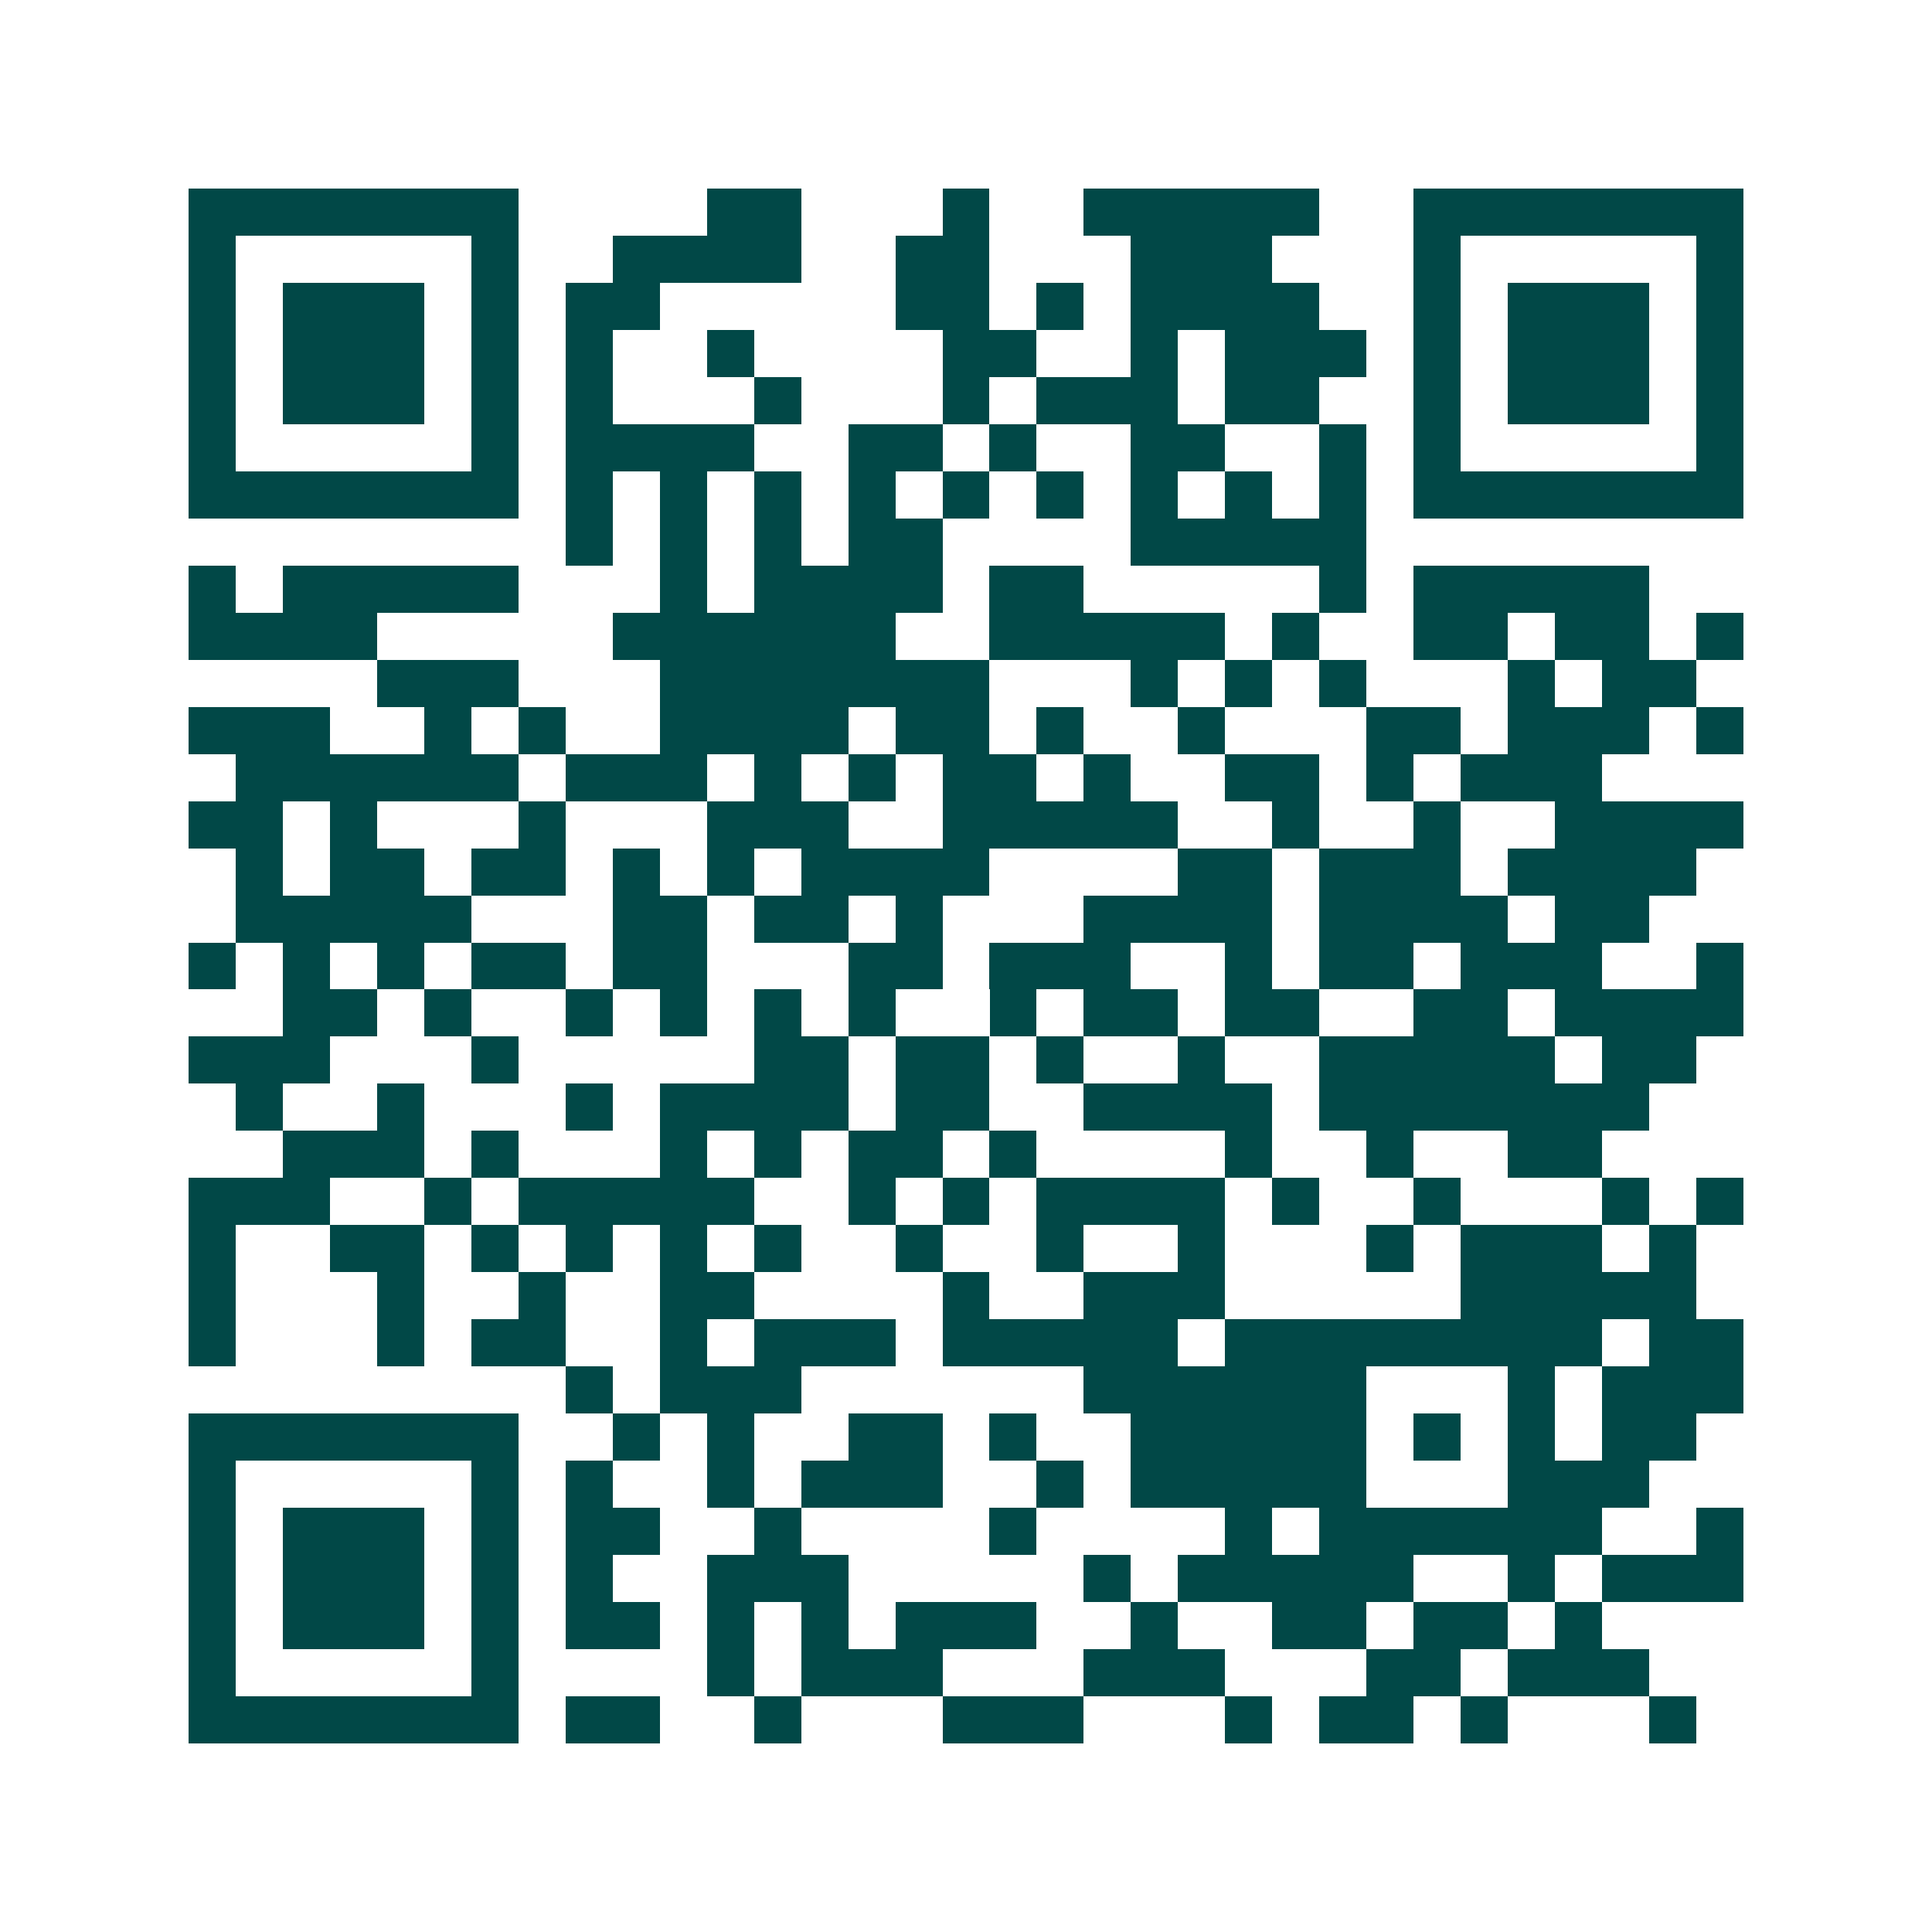 <svg xmlns="http://www.w3.org/2000/svg" width="200" height="200" viewBox="0 0 41 41" shape-rendering="crispEdges"><path fill="#ffffff" d="M0 0h41v41H0z"/><path stroke="#014847" d="M4 4.5h7m4 0h2m3 0h1m2 0h5m2 0h7M4 5.5h1m5 0h1m2 0h4m2 0h2m3 0h3m3 0h1m5 0h1M4 6.5h1m1 0h3m1 0h1m1 0h2m5 0h2m1 0h1m1 0h4m2 0h1m1 0h3m1 0h1M4 7.5h1m1 0h3m1 0h1m1 0h1m2 0h1m4 0h2m2 0h1m1 0h3m1 0h1m1 0h3m1 0h1M4 8.5h1m1 0h3m1 0h1m1 0h1m3 0h1m3 0h1m1 0h3m1 0h2m2 0h1m1 0h3m1 0h1M4 9.5h1m5 0h1m1 0h4m2 0h2m1 0h1m2 0h2m2 0h1m1 0h1m5 0h1M4 10.5h7m1 0h1m1 0h1m1 0h1m1 0h1m1 0h1m1 0h1m1 0h1m1 0h1m1 0h1m1 0h7M12 11.5h1m1 0h1m1 0h1m1 0h2m4 0h5M4 12.5h1m1 0h5m3 0h1m1 0h4m1 0h2m5 0h1m1 0h5M4 13.5h4m5 0h6m2 0h5m1 0h1m2 0h2m1 0h2m1 0h1M8 14.5h3m3 0h7m3 0h1m1 0h1m1 0h1m3 0h1m1 0h2M4 15.5h3m2 0h1m1 0h1m2 0h4m1 0h2m1 0h1m2 0h1m3 0h2m1 0h3m1 0h1M5 16.5h6m1 0h3m1 0h1m1 0h1m1 0h2m1 0h1m2 0h2m1 0h1m1 0h3M4 17.5h2m1 0h1m3 0h1m3 0h3m2 0h5m2 0h1m2 0h1m2 0h4M5 18.5h1m1 0h2m1 0h2m1 0h1m1 0h1m1 0h4m4 0h2m1 0h3m1 0h4M5 19.5h5m3 0h2m1 0h2m1 0h1m3 0h4m1 0h4m1 0h2M4 20.5h1m1 0h1m1 0h1m1 0h2m1 0h2m3 0h2m1 0h3m2 0h1m1 0h2m1 0h3m2 0h1M6 21.5h2m1 0h1m2 0h1m1 0h1m1 0h1m1 0h1m2 0h1m1 0h2m1 0h2m2 0h2m1 0h4M4 22.5h3m3 0h1m5 0h2m1 0h2m1 0h1m2 0h1m2 0h5m1 0h2M5 23.5h1m2 0h1m3 0h1m1 0h4m1 0h2m2 0h4m1 0h7M6 24.5h3m1 0h1m3 0h1m1 0h1m1 0h2m1 0h1m4 0h1m2 0h1m2 0h2M4 25.5h3m2 0h1m1 0h5m2 0h1m1 0h1m1 0h4m1 0h1m2 0h1m3 0h1m1 0h1M4 26.5h1m2 0h2m1 0h1m1 0h1m1 0h1m1 0h1m2 0h1m2 0h1m2 0h1m3 0h1m1 0h3m1 0h1M4 27.5h1m3 0h1m2 0h1m2 0h2m4 0h1m2 0h3m5 0h5M4 28.5h1m3 0h1m1 0h2m2 0h1m1 0h3m1 0h5m1 0h8m1 0h2M12 29.5h1m1 0h3m6 0h6m3 0h1m1 0h3M4 30.5h7m2 0h1m1 0h1m2 0h2m1 0h1m2 0h5m1 0h1m1 0h1m1 0h2M4 31.5h1m5 0h1m1 0h1m2 0h1m1 0h3m2 0h1m1 0h5m3 0h3M4 32.5h1m1 0h3m1 0h1m1 0h2m2 0h1m4 0h1m4 0h1m1 0h6m2 0h1M4 33.5h1m1 0h3m1 0h1m1 0h1m2 0h3m5 0h1m1 0h5m2 0h1m1 0h3M4 34.5h1m1 0h3m1 0h1m1 0h2m1 0h1m1 0h1m1 0h3m2 0h1m2 0h2m1 0h2m1 0h1M4 35.5h1m5 0h1m4 0h1m1 0h3m3 0h3m3 0h2m1 0h3M4 36.5h7m1 0h2m2 0h1m3 0h3m3 0h1m1 0h2m1 0h1m3 0h1"/></svg>
